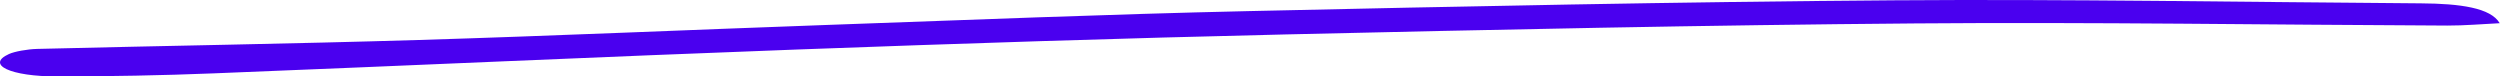 <?xml version="1.0" encoding="UTF-8"?> <svg xmlns="http://www.w3.org/2000/svg" width="654" height="20" viewBox="0 0 654 20" fill="none"><path d="M654 6.066C649.262 6.291 644.753 6.706 640.214 6.689C593.835 6.498 547.455 5.754 501.132 6.126C446.133 6.567 391.19 7.744 336.305 9.007C293.579 9.993 250.909 11.385 208.354 12.959C157.436 14.845 106.689 17.18 55.8 19.195C42.328 19.732 28.657 19.983 15.1 20C2.627 20.017 -3.766 16.904 2.342 14.136C3.797 13.47 7.137 12.864 9.734 12.795C42.985 11.973 76.321 11.463 109.486 10.46C145.192 9.378 180.726 7.787 216.374 6.524C253.05 5.227 289.669 3.73 326.458 2.909C382.685 1.655 438.997 0.496 495.338 0.08C541.29 -0.257 587.327 0.556 633.307 0.876C643.697 0.945 651.574 2.07 653.914 6.057L654 6.066Z" fill="#4A00EF"></path></svg> 